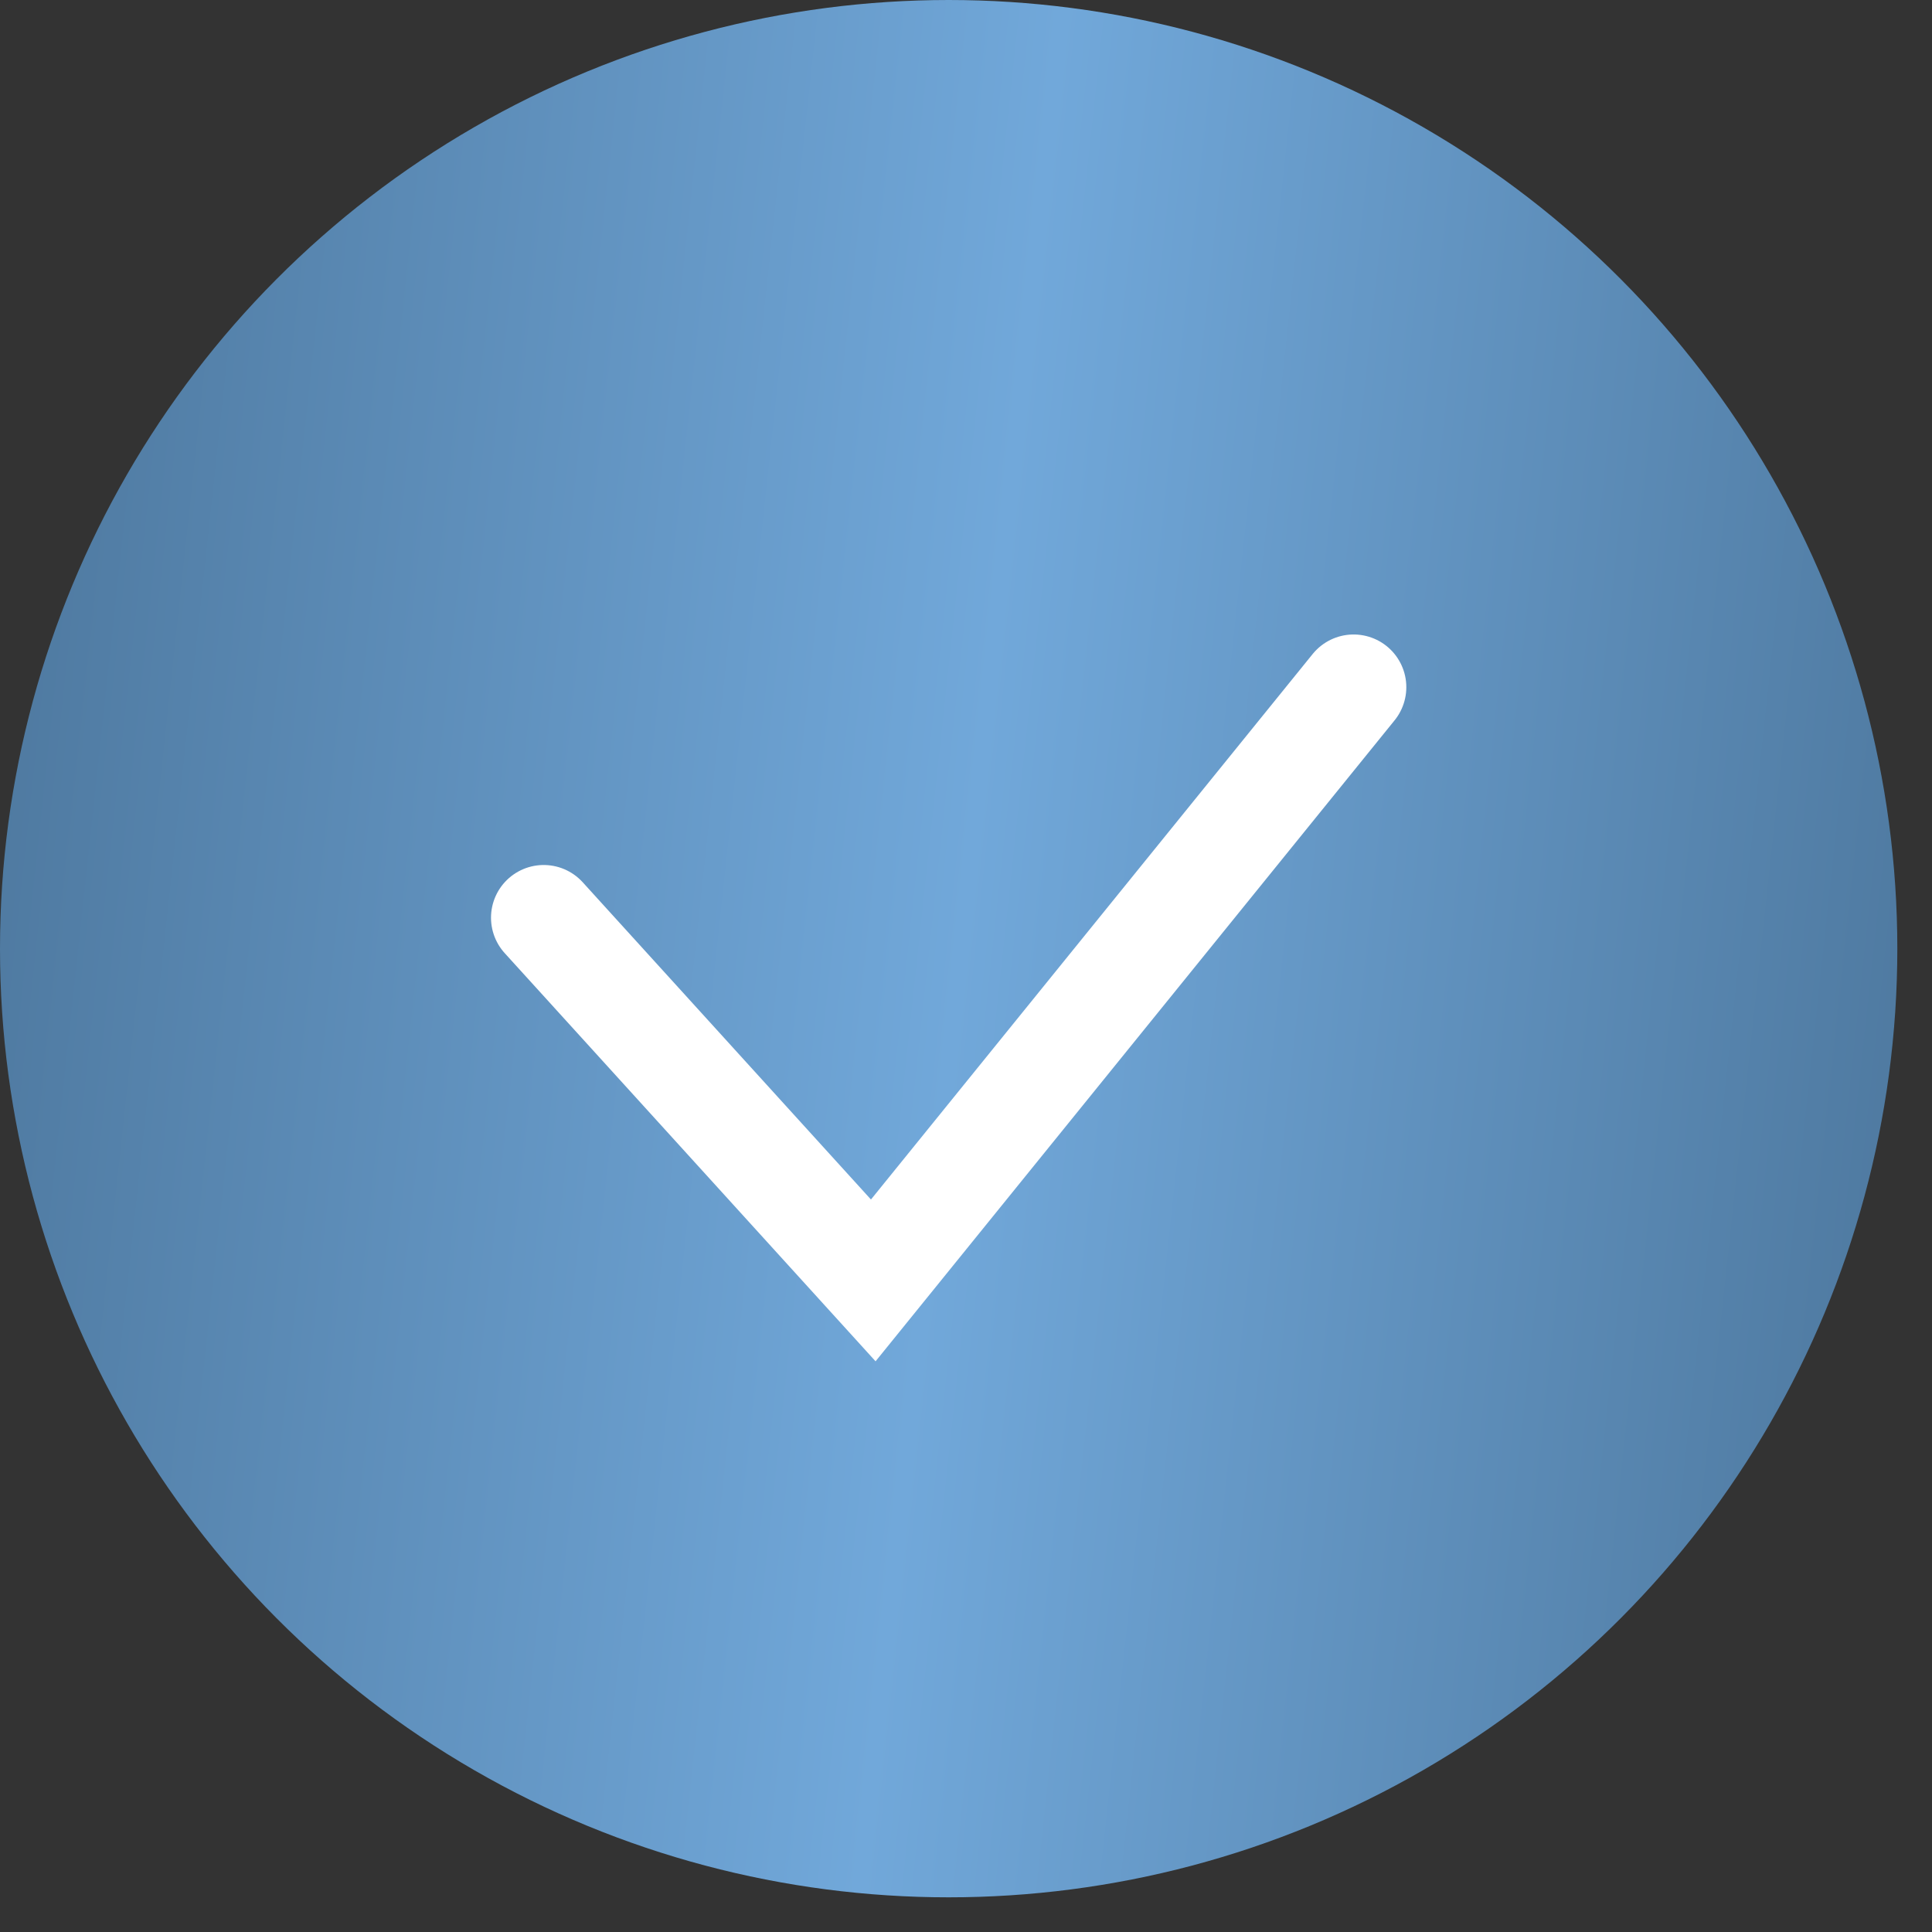 <?xml version="1.0" encoding="UTF-8"?> <svg xmlns="http://www.w3.org/2000/svg" width="38" height="38" viewBox="0 0 38 38" fill="none"><rect x="0" y="0" width="38" height="38" fill="#333333" stroke="none"/><circle cx="18.659" cy="18.659" r="18.659" fill="url(#paint0_linear_2461_614)"></circle><path d="M10.694 18.05L17.176 25.184L26.624 13.516" stroke="white" stroke-width="2.073" stroke-linecap="round"></path><defs><linearGradient id="paint0_linear_2461_614" x1="0" y1="0" x2="40.863" y2="4.402" gradientUnits="userSpaceOnUse"><stop stop-color="#4C769C"></stop><stop offset="0.506" stop-color="#71A8DA"></stop><stop offset="1" stop-color="#4C769C"></stop></linearGradient></defs></svg> 
